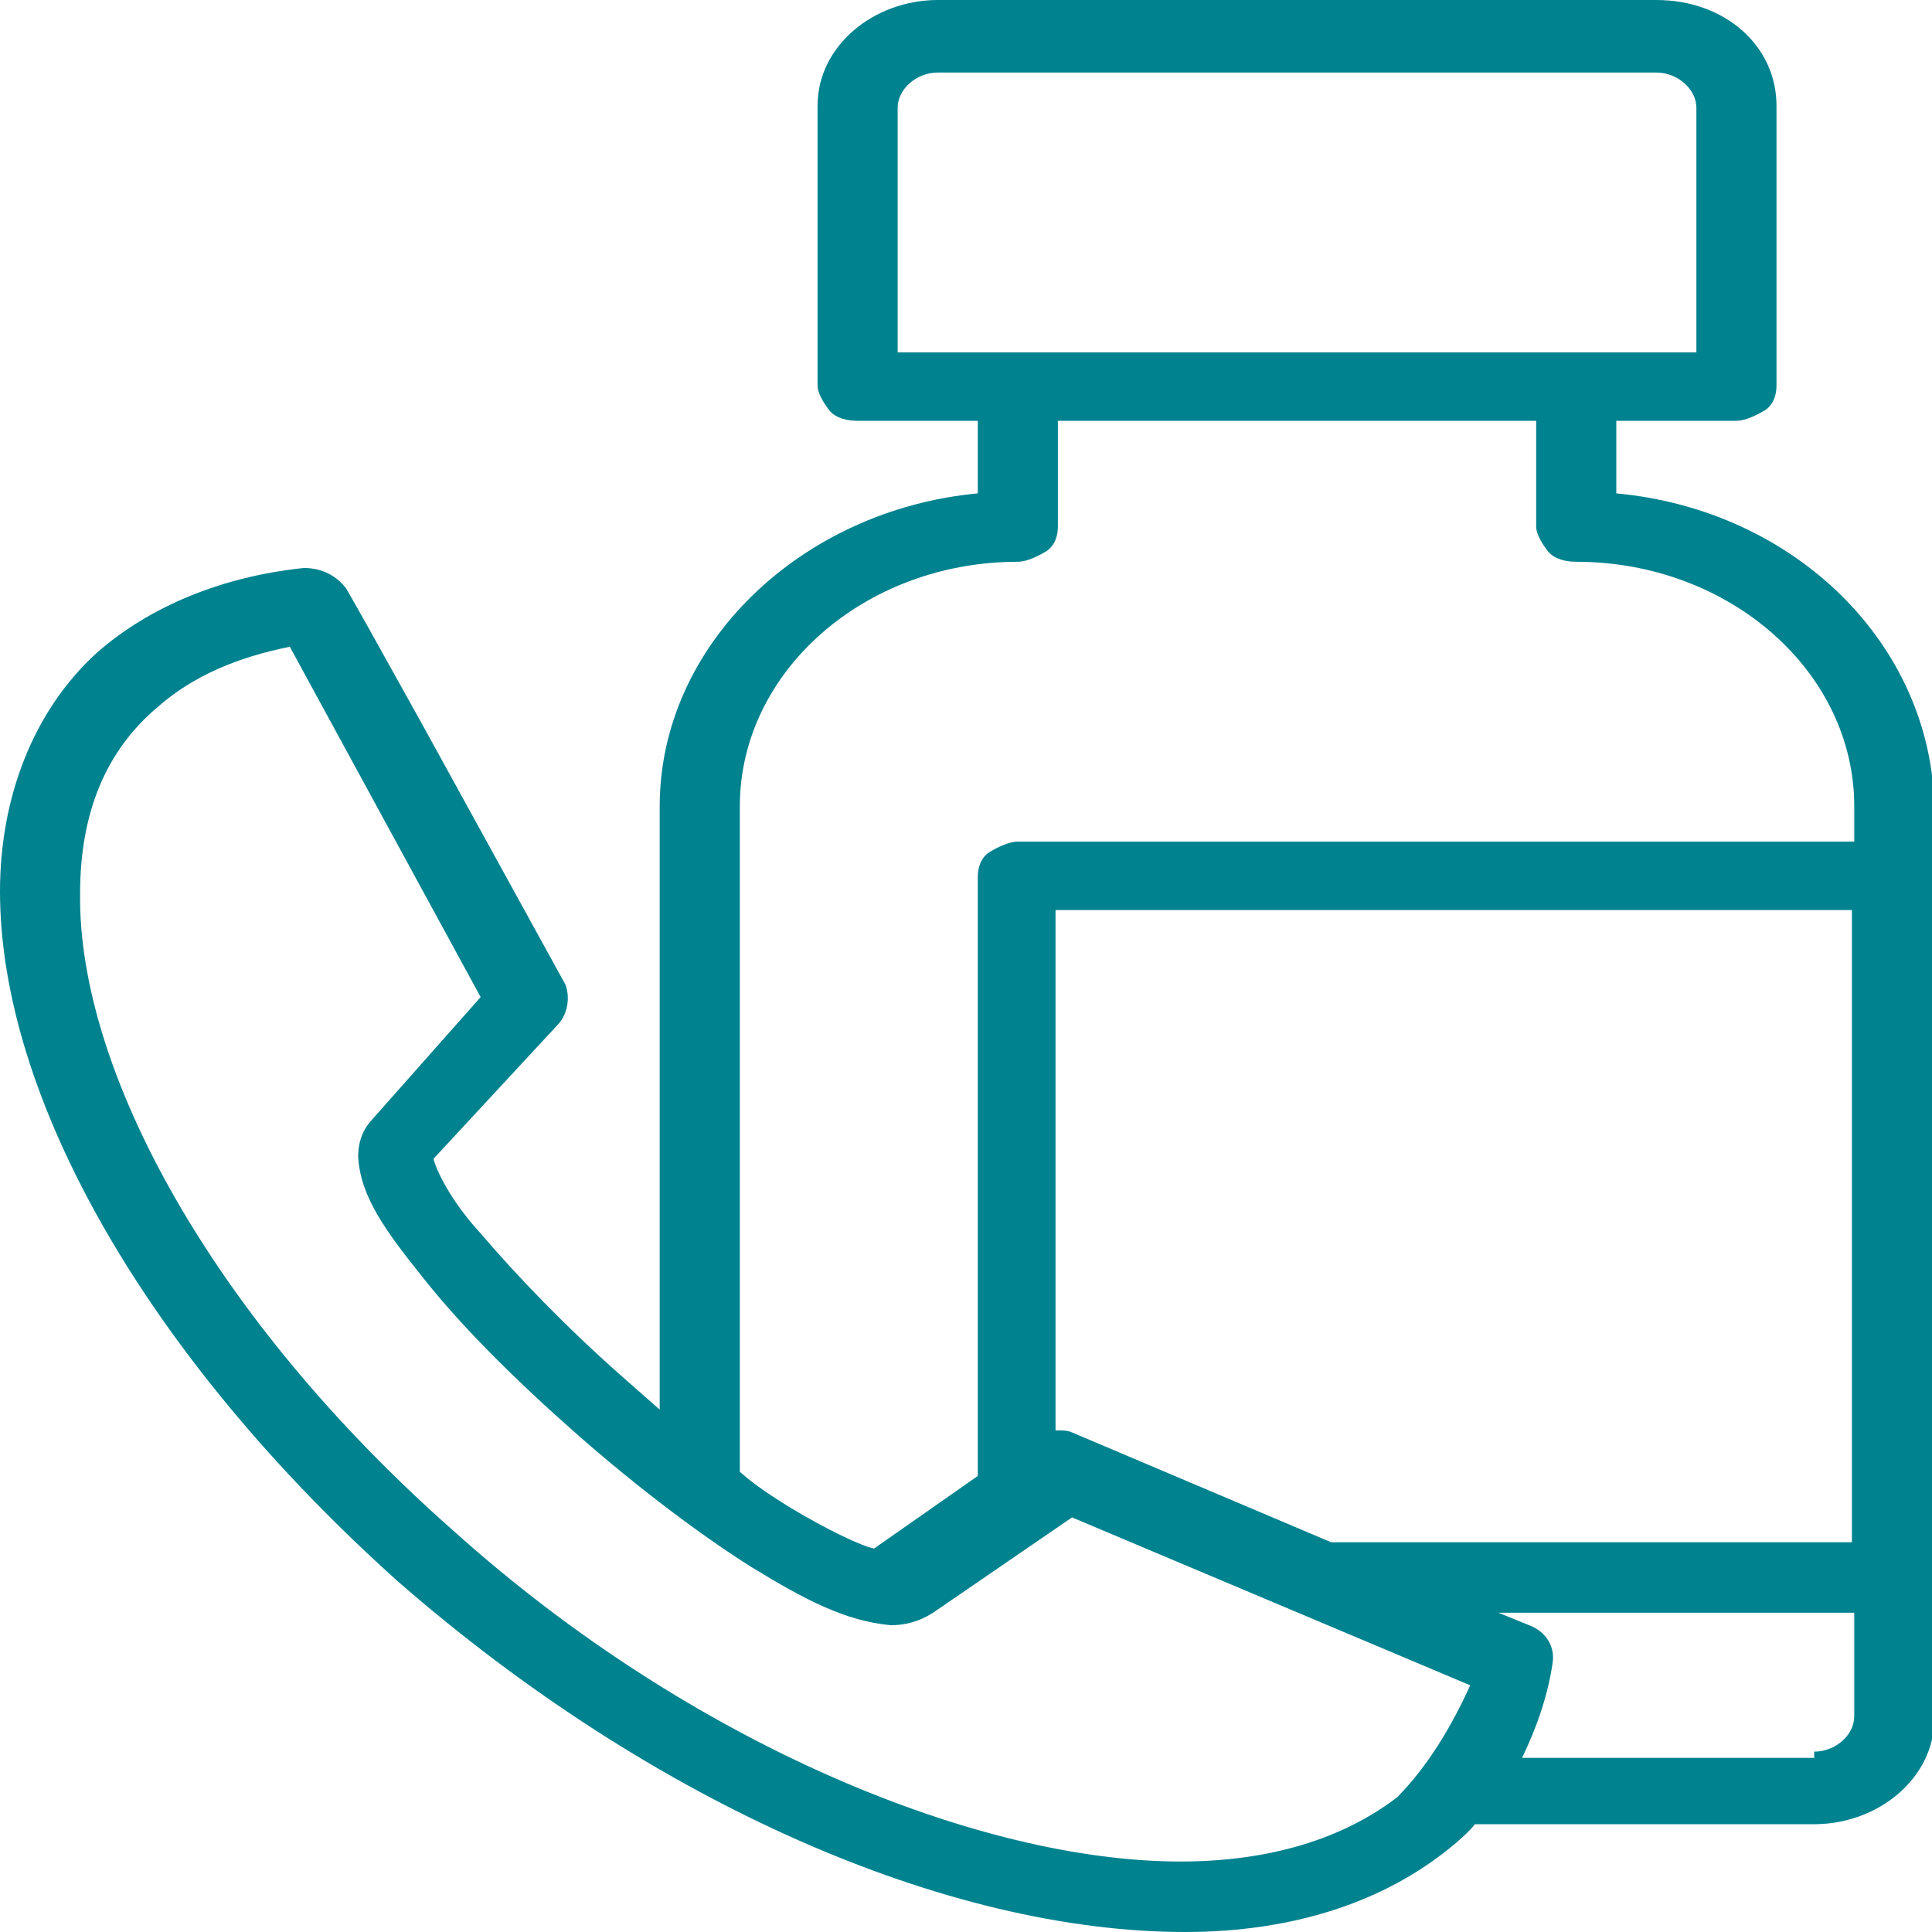 <svg width="100" height="100" viewBox="0 0 100 100" fill="none" xmlns="http://www.w3.org/2000/svg">
<g clip-path="url(#clip0)">
<path d="M83.659 25.537V21.781H89.878C90.366 21.781 90.976 21.459 91.341 21.245C91.829 20.923 91.951 20.386 91.951 19.957V5.472C91.951 2.361 89.268 0 85.732 0H48.537C45.244 0 42.317 2.361 42.317 5.472V19.957C42.317 20.386 42.683 20.923 42.927 21.245C43.293 21.674 43.902 21.781 44.39 21.781H50.61V25.537C41.463 26.395 34.146 33.369 34.146 41.738V72.961C33.537 72.425 32.927 71.888 32.317 71.352C29.268 68.669 26.707 65.987 24.878 63.841C23.293 62.124 22.561 60.515 22.439 59.978L28.902 53.004C29.39 52.468 29.512 51.609 29.268 50.966L21.829 37.446L18.902 32.189L17.927 30.472C17.439 29.828 16.707 29.399 15.732 29.399C11.585 29.828 7.805 31.331 5 33.798C1.707 36.803 0 41.309 0 46.137C0 56.867 7.683 70.279 20.61 81.867C33.781 93.348 49.024 100 61.342 100C66.829 100 71.707 98.498 75.366 95.386C75.732 95.064 76.098 94.743 76.341 94.421H93.902C97.195 94.421 100.122 92.06 100.122 88.948V41.846C100 33.369 92.927 26.395 83.659 25.537ZM46.463 18.24V5.579C46.463 4.614 47.439 3.755 48.537 3.755H85.732C86.829 3.755 87.805 4.614 87.805 5.579V18.24H46.463ZM61.098 96.352C50.732 96.352 35.854 90.343 23.537 79.292C10.976 68.24 4.024 55.365 4.146 46.245C4.146 42.06 5.488 38.841 8.171 36.588C10 34.978 12.317 34.013 15 33.476L24.878 51.609L19.268 57.94C18.659 58.584 18.537 59.335 18.537 59.871C18.659 61.91 19.878 63.627 21.951 66.202C23.902 68.669 26.707 71.459 29.878 74.249C33.049 77.039 36.342 79.506 38.902 81.116C41.707 82.833 43.781 83.906 46.098 84.12C46.707 84.12 47.439 84.013 48.293 83.476L55.488 78.541L76.098 87.232C75.122 89.378 73.902 91.416 72.317 93.026C69.512 95.172 65.732 96.352 61.098 96.352ZM95.976 88.841C95.976 89.807 95 90.665 93.902 90.665V90.987H78.781C79.512 89.485 80.122 87.768 80.366 86.052C80.488 85.193 80 84.442 79.146 84.12L77.561 83.476H95.976V88.841V88.841ZM95.976 79.828H68.902L55.488 74.142C55.244 74.034 55 74.034 54.634 74.034V47.103H95.854V79.828H95.976ZM95.976 43.562H52.683C52.195 43.562 51.585 43.884 51.219 44.099C50.732 44.421 50.61 44.957 50.61 45.386V76.395L45.244 80.15C44.634 80.043 42.805 79.185 40.854 78.004C40 77.468 39.146 76.931 38.293 76.18V41.738C38.293 34.764 44.756 29.077 52.683 29.077C53.171 29.077 53.781 28.755 54.146 28.541C54.634 28.219 54.756 27.682 54.756 27.253V21.781H79.512V27.253C79.512 27.682 79.878 28.219 80.122 28.541C80.488 28.97 81.098 29.077 81.585 29.077C89.512 29.077 95.976 34.764 95.976 41.738V43.562Z" fill="#01828F"/>
</g>
<defs>
<clipPath id="clip0">
<rect width="100" height="100" fill="white"/>
</clipPath>
</defs>
</svg>
